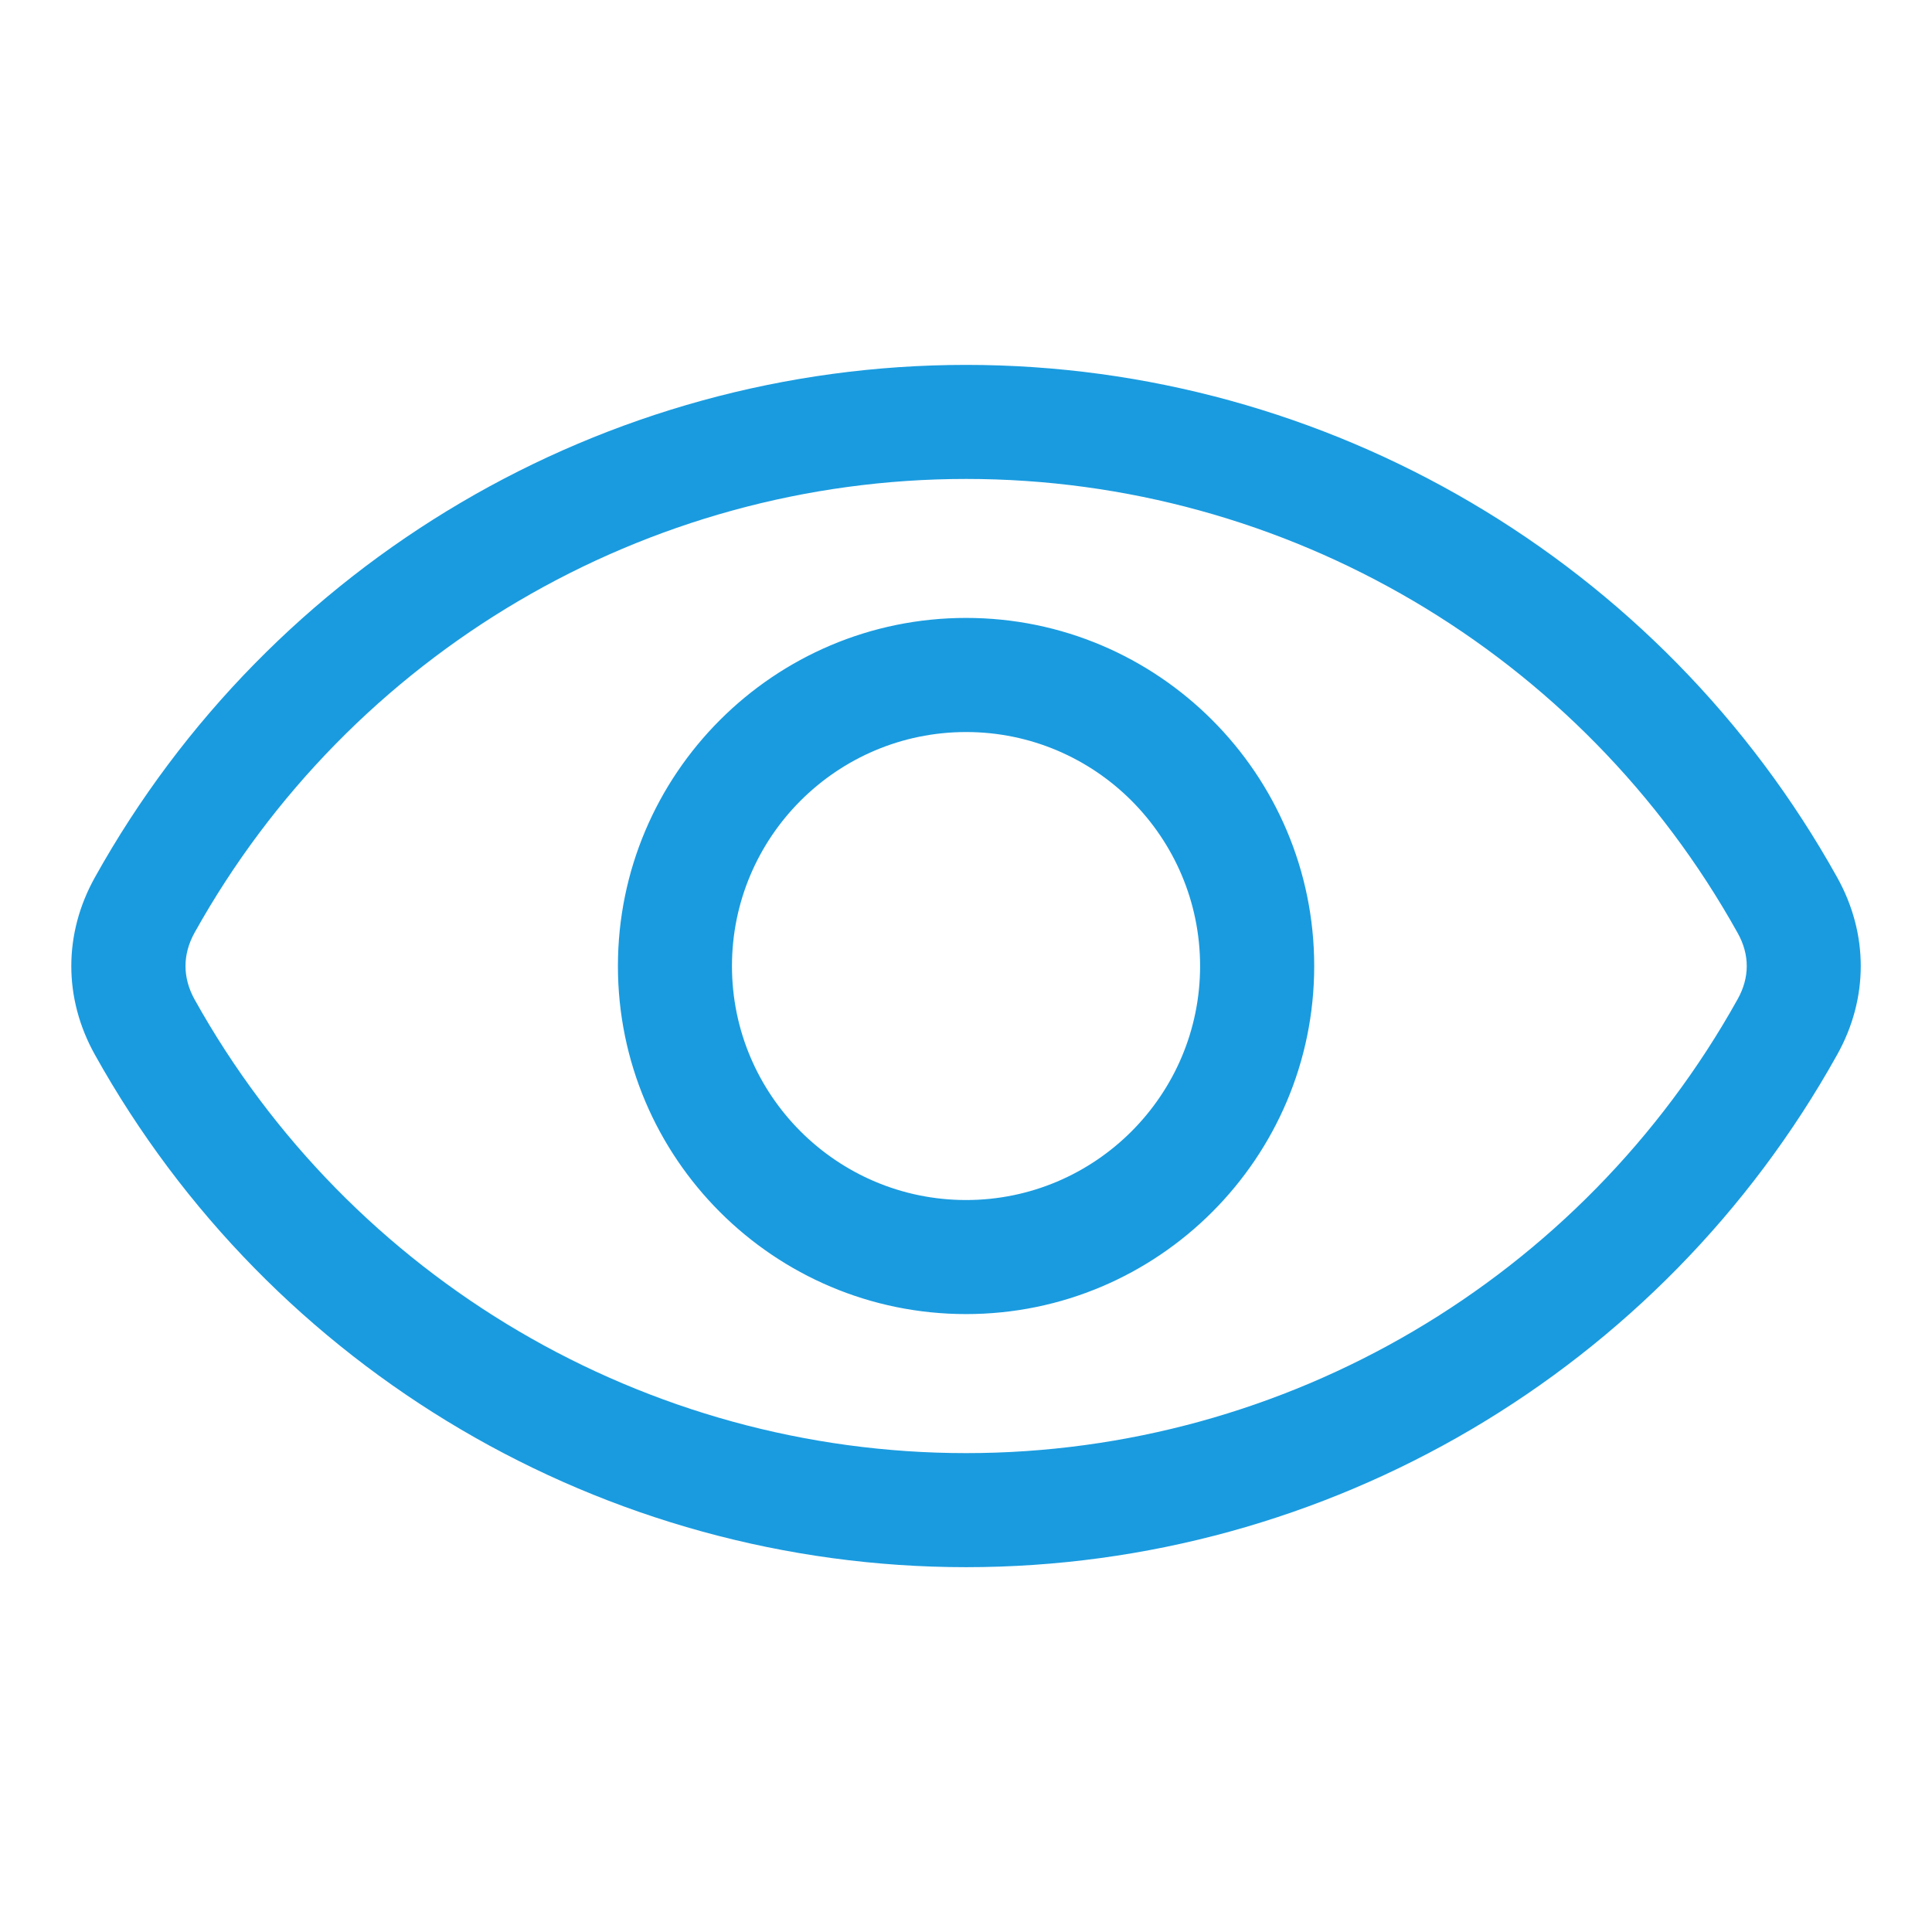 <svg xmlns="http://www.w3.org/2000/svg" width="30" height="30" viewBox="0 0 30 30" fill="none">
  <path fill-rule="evenodd" clip-rule="evenodd" d="M26.981 15.517C24.56 19.864 19.969 22.564 15.002 22.564C10.032 22.564 5.441 19.864 3.02 15.517C2.834 15.179 2.834 14.822 3.02 14.485C5.441 10.138 10.032 7.437 15.002 7.437C19.969 7.437 24.56 10.138 26.981 14.485C27.171 14.822 27.171 15.179 26.981 15.517ZM28.527 13.623C25.795 8.715 20.612 5.666 15.002 5.666C9.389 5.666 4.207 8.715 1.474 13.623C0.985 14.499 0.985 15.503 1.474 16.378C4.207 21.286 9.389 24.335 15.002 24.335C20.612 24.335 25.795 21.286 28.527 16.378C29.016 15.503 29.016 14.499 28.527 13.623ZM15.002 18.634C17.005 18.634 18.635 17.004 18.635 15.001C18.635 12.997 17.005 11.367 15.002 11.367C12.996 11.367 11.366 12.997 11.366 15.001C11.366 17.004 12.996 18.634 15.002 18.634ZM15.002 9.595C12.019 9.595 9.595 12.02 9.595 15.001C9.595 17.982 12.019 20.405 15.002 20.405C17.983 20.405 20.407 17.981 20.407 15.001C20.407 12.02 17.983 9.595 15.002 9.595Z" fill="#1A9BDF"/>
</svg>